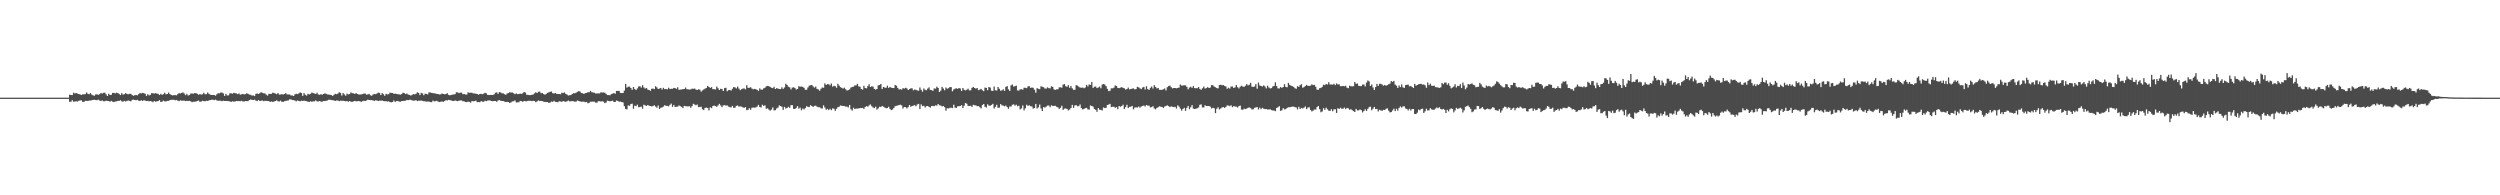 <?xml version="1.0" encoding="UTF-8"?>
<svg xmlns="http://www.w3.org/2000/svg" width="1920" height="150">
  <path d="M0 74.993h1v1.000H0zM1 74.992h1v1.000H1zM2 74.991h1v1.000H2zM3 74.992h1v1.000H3zM4 74.993h1v1.000H4zM5 74.993h1v1.000H5zM6 74.991h1v1.000H6zM7 74.991h1v1.000H7zM8 74.992h1v1.000H8zM9 74.990h1v1.000H9zM10 74.990h1v1.000H10zM11 74.991h1v1.000H11zM12 74.992h1v1.000H12zM13 74.992h1v1.000H13zM14 74.992h1v1.000H14zM15 74.991h1v1.000H15zM16 74.992h1v1.000H16zM17 74.992h1v1.000H17zM18 74.992h1v1.000H18zM19 74.992h1v1.000H19zM20 74.991h1v1.000H20zM21 74.992h1v1.000H21zM22 74.992h1v1.000H22zM23 74.991h1v1.000H23zM24 74.992h1v1.000H24zM25 74.992h1v1.000H25zM26 74.992h1v1.000H26zM27 74.992h1v1.000H27zM28 74.991h1v1.000H28zM29 74.993h1v1.000H29zM30 74.992h1v1.000H30zM31 74.992h1v1.000H31zM32 74.992h1v1.000H32zM33 74.992h1v1.000H33zM34 74.992h1v1.000H34zM35 74.993h1v1.000H35zM36 74.992h1v1.000H36zM37 74.991h1v1.000H37zM38 74.990h1v1.000H38zM39 74.993h1v1.000H39zM40 74.992h1v1.000H40zM41 74.992h1v1.000H41zM42 74.992h1v1.000H42zM43 74.992h1v1.000H43zM44 74.992h1v1.000H44zM45 74.992h1v1.000H45zM46 74.993h1v1.000H46zM47 74.991h1v1.000H47zM48 74.993h1v1.000H48zM49 74.992h1v1.000H49zM50 74.991h1v1.000H50zM51 74.992h1v1.000H51zM52 74.993h1v1.000H52zM53 72.717h1v5.490H53zM54 72.956h1v5.182H54zM55 72.995h1v3.942H55zM56 71.163h1v6.975H56zM57 71.759h1v6.210H57zM58 71.376h1v6.389H58zM59 71.861h1v6.155H59zM60 72.208h1v5.210H60zM61 72.509h1v4.653H61zM62 72.899h1v4.160H62zM63 72.460h1v5.748H63zM64 72.432h1v5.870H64zM65 72.305h1v5.131H65zM66 71.007h1v6.434H66zM67 72.034h1v5.498H67zM68 72.351h1v4.913H68zM69 71.525h1v5.658H69zM70 72.664h1v4.316H70zM71 73.218h1v3.506H71zM72 73.531h1v3.061H72zM73 72.514h1v4.325H73zM74 72.451h1v4.563H74zM75 72.818h1v3.741H75zM76 72.336h1v4.811H76zM77 71.444h1v6.129H77zM78 71.870h1v5.230H78zM79 71.257h1v6.531H79zM80 71.171h1v6.598H80zM81 72.442h1v4.861H81zM82 73.726h1v3.816H82zM83 72.003h1v5.544H83zM84 72.894h1v5.213H84zM85 72.784h1v4.678H85zM86 71.397h1v6.702H86zM87 71.308h1v7.062H87zM88 71.729h1v6.248H88zM89 71.156h1v6.685H89zM90 71.500h1v5.968H90zM91 72.085h1v5.443H91zM92 73.003h1v3.970H92zM93 71.525h1v6.323H93zM94 72.685h1v5.419H94zM95 72.277h1v5.141H95zM96 71.523h1v6.412H96zM97 72.147h1v5.356H97zM98 72.406h1v4.777H98zM99 72.008h1v5.462H99zM100 72.075h1v5.794H100zM101 72.992h1v3.720H101zM102 73.532h1v2.937H102zM103 73.170h1v3.566H103zM104 72.933h1v4.085H104zM105 73.235h1v3.396H105zM106 72.333h1v4.986H106zM107 71.388h1v6.167H107zM108 71.804h1v5.174H108zM109 71.336h1v6.199H109zM110 71.571h1v5.396H110zM111 72.058h1v5.193H111zM112 73.606h1v3.991H112zM113 72.333h1v5.153H113zM114 73.262h1v4.538H114zM115 72.785h1v4.796H115zM116 71.534h1v6.393H116zM117 71.610h1v6.895H117zM118 71.846h1v5.727H118zM119 71.592h1v6.554H119zM120 71.831h1v6.014H120zM121 72.090h1v5.547H121zM122 72.983h1v3.900H122zM123 72.064h1v6.219H123zM124 72.877h1v5.213H124zM125 72.301h1v4.967H125zM126 71.173h1v6.637H126zM127 72.427h1v5.490H127zM128 72.215h1v5.240H128zM129 71.040h1v6.415H129zM130 72.266h1v4.616H130zM131 72.863h1v3.774H131zM132 73.287h1v3.337H132zM133 73.125h1v3.450H133zM134 73.008h1v4.071H134zM135 73.232h1v3.538H135zM136 72.364h1v4.925H136zM137 71.530h1v6.175H137zM138 71.794h1v5.265H138zM139 71.342h1v5.978H139zM140 70.941h1v6.376H140zM141 71.802h1v5.448H141zM142 73.066h1v4.613H142zM143 72.041h1v5.392H143zM144 73.372h1v4.213H144zM145 72.949h1v4.531H145zM146 71.844h1v5.990H146zM147 71.786h1v6.710H147zM148 71.943h1v6.170H148zM149 71.537h1v6.636H149zM150 71.506h1v6.464H150zM151 72.046h1v5.504H151zM152 72.752h1v4.442H152zM153 72.251h1v5.929H153zM154 72.629h1v5.381H154zM155 72.387h1v4.995H155zM156 71.202h1v6.540H156zM157 72.375h1v5.398H157zM158 72.358h1v5.012H158zM159 71.047h1v6.509H159zM160 72.016h1v5.107H160zM161 72.684h1v4.159H161zM162 72.971h1v3.612H162zM163 72.960h1v3.658H163zM164 72.981h1v3.957H164zM165 73.456h1v3.056H165zM166 72.447h1v4.681H166zM167 71.595h1v5.830H167zM168 71.697h1v5.595H168zM169 71.102h1v6.248H169zM170 71.035h1v6.750H170zM171 71.734h1v5.592H171zM172 73.681h1v3.898H172zM173 72.102h1v5.440H173zM174 73.273h1v4.357H174zM175 73.210h1v4.458H175zM176 71.738h1v6.139H176zM177 71.627h1v6.643H177zM178 71.989h1v5.784H178zM179 71.278h1v6.815H179zM180 71.578h1v6.382H180zM181 71.721h1v5.780H181zM182 72.303h1v5.382H182zM183 71.662h1v5.895H183zM184 72.690h1v5.086H184zM185 72.432h1v4.960H185zM186 72.129h1v5.730H186zM187 72.500h1v5.469H187zM188 72.317h1v5.285H188zM189 71.666h1v5.991H189zM190 71.968h1v5.775H190zM191 72.654h1v4.190H191zM192 72.758h1v3.658H192zM193 73.409h1v3.228H193zM194 73.199h1v3.632H194zM195 73.792h1v2.751H195zM196 72.101h1v5.150H196zM197 71.756h1v5.910H197zM198 72.174h1v4.657H198zM199 71.638h1v5.910H199zM200 70.818h1v6.567H200zM201 71.295h1v5.854H201zM202 71.702h1v6.012H202zM203 71.727h1v5.670H203zM204 72.719h1v4.758H204zM205 73.400h1v4.185H205zM206 72.086h1v5.586H206zM207 72.119h1v6.179H207zM208 72.063h1v5.873H208zM209 71.121h1v7.185H209zM210 71.476h1v6.520H210zM211 71.838h1v5.727H211zM212 72.350h1v4.702H212zM213 71.433h1v6.326H213zM214 72.668h1v5.318H214zM215 72.533h1v4.771H215zM216 72.363h1v5.826H216zM217 72.526h1v5.714H217zM218 72.130h1v5.617H218zM219 71.514h1v5.948H219zM220 72.493h1v4.750H220zM221 72.534h1v4.578H221zM222 72.533h1v3.745H222zM223 73.335h1v2.986H223zM224 73.289h1v3.615H224zM225 73.717h1v3.124H225zM226 72.456h1v4.806H226zM227 72.012h1v5.822H227zM228 72.272h1v4.901H228zM229 71.711h1v5.794H229zM230 70.889h1v6.931H230zM231 71.467h1v5.861H231zM232 73.613h1v3.880H232zM233 71.475h1v5.842H233zM234 72.822h1v4.670H234zM235 73.427h1v4.300H235zM236 72.026h1v6.130H236zM237 72.495h1v5.725H237zM238 72.053h1v5.746H238zM239 71.043h1v7.090H239zM240 71.537h1v6.292H240zM241 71.765h1v6.041H241zM242 72.192h1v4.937H242zM243 71.155h1v6.715H243zM244 72.539h1v5.366H244zM245 72.823h1v4.763H245zM246 72.340h1v5.670H246zM247 72.760h1v5.302H247zM248 72.185h1v5.448H248zM249 71.705h1v5.928H249zM250 71.984h1v5.444H250zM251 72.558h1v4.597H251zM252 72.599h1v4.003H252zM253 72.810h1v3.848H253zM254 72.997h1v3.860H254zM255 73.654h1v3.338H255zM256 72.742h1v4.354H256zM257 72.031h1v5.531H257zM258 72.337h1v4.810H258zM259 71.874h1v5.344H259zM260 70.850h1v6.831H260zM261 71.296h1v6.011H261zM262 73.376h1v4.035H262zM263 71.483h1v5.880H263zM264 72.515h1v5.031H264zM265 73.505h1v4.320H265zM266 71.958h1v5.591H266zM267 72.482h1v5.683H267zM268 72.211h1v5.344H268zM269 70.967h1v7.144H269zM270 71.525h1v6.715H270zM271 71.679h1v6.189H271zM272 72.129h1v5.389H272zM273 71.453h1v6.362H273zM274 72.207h1v5.552H274zM275 72.559h1v5.025H275zM276 72.616h1v5.252H276zM277 72.454h1v5.746H277zM278 72.274h1v5.442H278zM279 71.817h1v5.536H279zM280 71.871h1v5.723H280zM281 72.635h1v4.542H281zM282 72.506h1v4.038H282zM283 72.068h1v4.728H283zM284 73.157h1v3.744H284zM285 73.502h1v3.388H285zM286 72.587h1v4.561H286zM287 72.116h1v5.334H287zM288 72.350h1v4.729H288zM289 71.857h1v5.366H289zM290 71.117h1v6.460H290zM291 71.383h1v5.854H291zM292 73.002h1v4.326H292zM293 71.484h1v5.726H293zM294 72.364h1v5.277H294zM295 73.552h1v4.185H295zM296 72.032h1v5.668H296zM297 72.510h1v5.455H297zM298 72.360h1v5.525H298zM299 71.099h1v7.312H299zM300 71.390h1v7.198H300zM301 71.430h1v6.929H301zM302 72.084h1v5.034H302zM303 71.871h1v6.458H303zM304 72.131h1v5.543H304zM305 72.355h1v5.184H305zM306 72.433h1v5.584H306zM307 72.725h1v5.430H307zM308 72.255h1v5.433H308zM309 71.225h1v6.300H309zM310 71.489h1v5.963H310zM311 72.319h1v4.977H311zM312 71.771h1v4.970H312zM313 72.653h1v4.285H313zM314 72.874h1v3.773H314zM315 73.442h1v3.208H315zM316 72.846h1v4.254H316zM317 72.229h1v5.074H317zM318 72.521h1v4.733H318zM319 72.033h1v4.844H319zM320 70.889h1v6.704H320zM321 71.330h1v6.006H321zM322 73.030h1v4.328H322zM323 71.305h1v5.907H323zM324 71.787h1v5.679H324zM325 73.166h1v4.615H325zM326 71.945h1v5.850H326zM327 72.158h1v5.918H327zM328 72.486h1v5.515H328zM329 70.936h1v7.119H329zM330 71.044h1v7.361H330zM331 71.327h1v7.156H331zM332 71.540h1v5.697H332zM333 71.657h1v6.212H333zM334 71.820h1v5.864H334zM335 72.152h1v5.259H335zM336 72.248h1v5.795H336zM337 72.562h1v5.849H337zM338 72.426h1v5.712H338zM339 71.844h1v6.067H339zM340 72.165h1v6.024H340zM341 72.381h1v5.280H341zM342 72.251h1v4.669H342zM343 71.583h1v5.643H343zM344 72.872h1v3.814H344zM345 73.196h1v3.726H345zM346 72.891h1v4.287H346zM347 72.640h1v4.819H347zM348 72.568h1v4.984H348zM349 72.275h1v4.835H349zM350 70.873h1v6.596H350zM351 70.973h1v6.750H351zM352 71.507h1v5.816H352zM353 71.098h1v6.041H353zM354 71.128h1v6.038H354zM355 72.347h1v5.353H355zM356 72.124h1v5.711H356zM357 72.590h1v5.797H357zM358 72.604h1v5.767H358zM359 70.928h1v7.076H359zM360 71.265h1v7.027H360zM361 71.155h1v7.681H361zM362 71.256h1v6.320H362zM363 71.710h1v6.127H363zM364 71.790h1v5.862H364zM365 72.002h1v5.235H365zM366 72.189h1v6.295H366zM367 72.684h1v5.672H367zM368 72.249h1v6.301H368zM369 72.021h1v5.646H369zM370 72.416h1v5.640H370zM371 71.891h1v6.280H371zM372 71.271h1v6.073H372zM373 71.665h1v6.047H373zM374 72.846h1v4.420H374zM375 72.992h1v4.096H375zM376 72.910h1v4.277H376zM377 72.901h1v4.680H377zM378 72.983h1v4.790H378zM379 72.462h1v5.105H379zM380 71.212h1v6.350H380zM381 70.890h1v7.273H381zM382 72.065h1v5.114H382zM383 70.702h1v6.225H383zM384 70.980h1v6.335H384zM385 71.669h1v5.935H385zM386 71.693h1v5.873H386zM387 72.334h1v5.686H387zM388 72.829h1v5.492H388zM389 71.796h1v6.443H389zM390 71.498h1v6.819H390zM391 70.855h1v8.268H391zM392 71.041h1v7.566H392zM393 70.989h1v6.875H393zM394 71.636h1v6.160H394zM395 72.332h1v4.780H395zM396 71.752h1v6.955H396zM397 72.272h1v6.341H397zM398 72.232h1v6.311H398zM399 71.871h1v5.630H399zM400 72.165h1v5.540H400zM401 71.574h1v6.617H401zM402 70.647h1v6.852H402zM403 71.083h1v6.650H403zM404 72.761h1v5.081H404zM405 72.874h1v4.548H405zM406 73.049h1v4.354H406zM407 73.026h1v4.373H407zM408 72.872h1v4.783H408zM409 72.508h1v4.902H409zM410 71.747h1v5.815H410zM411 70.852h1v7.624H411zM412 71.494h1v6.381H412zM413 70.495h1v6.682H413zM414 70.300h1v7.229H414zM415 71.565h1v5.932H415zM416 71.447h1v6.228H416zM417 72.242h1v5.844H417zM418 72.700h1v5.569H418zM419 72.111h1v6.204H419zM420 71.320h1v7.044H420zM421 70.933h1v8.056H421zM422 70.505h1v8.286H422zM423 70.230h1v7.765H423zM424 71.565h1v6.688H424zM425 71.768h1v5.654H425zM426 71.488h1v6.711H426zM427 72.064h1v6.259H427zM428 72.231h1v6.318H428zM429 72.175h1v5.528H429zM430 72.406h1v5.502H430zM431 71.234h1v7.000H431zM432 71.455h1v6.160H432zM433 70.981h1v6.960H433zM434 72.111h1v6.148H434zM435 72.596h1v5.182H435zM436 73.376h1v3.849H436zM437 73.137h1v4.661H437zM438 73.030h1v4.792H438zM439 72.120h1v5.495H439zM440 71.593h1v6.172H440zM441 71.652h1v6.467H441zM442 71.148h1v6.880H442zM443 70.514h1v6.635H443zM444 69.964h1v7.595H444zM445 70.343h1v7.571H445zM446 71.452h1v6.696H446zM447 71.605h1v6.471H447zM448 72.208h1v5.865H448zM449 71.454h1v7.098H449zM450 71.368h1v6.876H450zM451 70.785h1v8.580H451zM452 70.865h1v8.085H452zM453 69.789h1v8.359H453zM454 70.786h1v7.328H454zM455 70.992h1v7.055H455zM456 71.228h1v6.875H456zM457 71.840h1v7.017H457zM458 71.712h1v7.159H458zM459 71.733h1v6.000H459zM460 71.732h1v5.989H460zM461 70.890h1v7.083H461zM462 71.071h1v6.699H462zM463 70.949h1v7.113H463zM464 71.271h1v7.941H464zM465 72.107h1v6.649H465zM466 72.999h1v4.327H466zM467 72.998h1v4.554H467zM468 73.153h1v4.747H468zM469 72.262h1v5.260H469zM470 71.918h1v5.382H470zM471 71.500h1v6.782H471zM472 71.969h1v6.296H472zM473 69.862h1v7.359H473zM474 69.828h1v7.670H474zM475 69.783h1v8.336H475zM476 71.309h1v6.737H476zM477 71.450h1v6.949H477zM478 71.417h1v7.279H478zM479 69.557h1v12.028H479zM480 64.406h1v19.234H480zM481 67.272h1v16.731H481zM482 66.570h1v14.443H482zM483 66.535h1v14.739H483zM484 67.596h1v12.333H484zM485 68.993h1v10.643H485zM486 66.795h1v16.711H486zM487 68.298h1v12.860H487zM488 69.171h1v12.382H488zM489 67.869h1v12.529H489zM490 66.450h1v15.881H490zM491 66.215h1v16.013H491zM492 67.298h1v14.547H492zM493 65.367h1v18.137H493zM494 67.132h1v13.325H494zM495 68.061h1v12.888H495zM496 67.581h1v13.713H496zM497 68.787h1v11.875H497zM498 69.122h1v12.056H498zM499 69.718h1v11.669H499zM500 68.209h1v13.541H500zM501 67.990h1v13.445H501zM502 68.476h1v12.385H502zM503 66.262h1v15.603H503zM504 67.099h1v15.639H504zM505 68.362h1v12.668H505zM506 68.000h1v15.737H506zM507 67.540h1v15.238H507zM508 68.803h1v13.739H508zM509 67.442h1v14.420H509zM510 68.455h1v12.328H510zM511 68.305h1v12.974H511zM512 68.654h1v12.710H512zM513 67.391h1v14.321H513zM514 68.406h1v12.148H514zM515 68.155h1v11.410H515zM516 68.198h1v13.883H516zM517 67.546h1v13.048H517zM518 67.680h1v14.500H518zM519 68.229h1v13.767H519zM520 67.027h1v14.835H520zM521 69.028h1v11.948H521zM522 68.747h1v12.796H522zM523 68.755h1v13.344H523zM524 68.410h1v14.607H524zM525 68.427h1v12.865H525zM526 67.206h1v14.376H526zM527 68.503h1v13.174H527zM528 68.594h1v13.191H528zM529 68.826h1v12.746H529zM530 68.645h1v14.149H530zM531 68.109h1v13.423H531zM532 68.206h1v11.503H532zM533 68.003h1v12.288H533zM534 68.799h1v12.098H534zM535 69.139h1v11.140H535zM536 68.532h1v13.746H536zM537 68.857h1v13.291H537zM538 70.376h1v11.585H538zM539 69.401h1v14.519H539zM540 68.710h1v15.850H540zM541 68.099h1v14.800H541zM542 67.573h1v15.003H542zM543 65.975h1v17.012H543zM544 66.785h1v17.983H544zM545 67.521h1v14.916H545zM546 66.903h1v16.148H546zM547 68.457h1v12.937H547zM548 68.519h1v12.554H548zM549 68.716h1v12.801H549zM550 66.486h1v15.549H550zM551 67.811h1v13.148H551zM552 69.134h1v10.654H552zM553 68.151h1v12.823H553zM554 68.425h1v13.920H554zM555 69.900h1v11.027H555zM556 67.704h1v13.036H556zM557 67.374h1v13.758H557zM558 70.086h1v10.847H558zM559 69.235h1v12.593H559zM560 69.079h1v13.274H560zM561 69.572h1v12.916H561zM562 68.125h1v13.169H562zM563 66.842h1v16.017H563zM564 67.134h1v15.546H564zM565 67.873h1v13.451H565zM566 66.471h1v14.536H566zM567 68.004h1v13.883H567zM568 69.228h1v12.493H568zM569 68.576h1v13.365H569zM570 68.063h1v14.378H570zM571 67.905h1v14.970H571zM572 68.630h1v13.617H572zM573 65.413h1v19.147H573zM574 67.422h1v16.918H574zM575 67.387h1v15.732H575zM576 66.998h1v17.347H576zM577 68.018h1v14.723H577zM578 68.613h1v13.999H578zM579 68.257h1v14.419H579zM580 68.514h1v13.989H580zM581 69.032h1v12.832H581zM582 69.738h1v10.825H582zM583 67.887h1v14.281H583zM584 68.767h1v13.832H584zM585 68.840h1v11.620H585zM586 67.884h1v13.424H586zM587 67.390h1v13.529H587zM588 66.289h1v17.257H588zM589 65.936h1v17.242H589zM590 66.194h1v17.984H590zM591 66.723h1v18.263H591zM592 67.427h1v16.772H592zM593 67.668h1v14.843H593zM594 66.665h1v18.126H594zM595 68.338h1v16.284H595zM596 67.701h1v15.593H596zM597 68.031h1v14.600H597zM598 68.345h1v12.613H598zM599 68.461h1v12.962H599zM600 67.059h1v14.971H600zM601 68.240h1v16.154H601zM602 67.179h1v14.885H602zM603 64.274h1v19.060H603zM604 65.294h1v17.583H604zM605 66.610h1v15.404H605zM606 67.056h1v15.773H606zM607 68.635h1v12.163H607zM608 67.302h1v13.475H608zM609 67.000h1v16.607H609zM610 67.513h1v16.192H610zM611 68.768h1v14.056H611zM612 68.316h1v13.172H612zM613 66.218h1v17.241H613zM614 66.577h1v16.100H614zM615 66.437h1v18.266H615zM616 66.729h1v16.637H616zM617 67.426h1v16.667H617zM618 68.933h1v14.090H618zM619 68.944h1v12.614H619zM620 67.228h1v14.835H620zM621 65.778h1v16.480H621zM622 65.495h1v15.320H622zM623 65.224h1v16.217H623zM624 66.418h1v15.721H624zM625 67.272h1v14.016H625zM626 66.471h1v14.692H626zM627 68.262h1v13.722H627zM628 68.705h1v13.694H628zM629 69.705h1v12.647H629zM630 68.211h1v15.011H630zM631 67.178h1v16.155H631zM632 67.421h1v13.491H632zM633 63.980h1v18.605H633zM634 65.301h1v19.039H634zM635 64.541h1v19.070H635zM636 64.696h1v19.865H636zM637 65.529h1v18.017H637zM638 64.110h1v20.506H638zM639 66.541h1v16.717H639zM640 65.830h1v17.698H640zM641 66.240h1v18.901H641zM642 67.402h1v16.134H642zM643 64.298h1v18.036H643zM644 65.735h1v16.216H644zM645 66.936h1v14.085H645zM646 67.458h1v13.787H646zM647 68.022h1v13.348H647zM648 67.327h1v14.124H648zM649 68.581h1v13.285H649zM650 69.535h1v12.374H650zM651 69.224h1v13.301H651zM652 68.621h1v11.998H652zM653 67.269h1v16.660H653zM654 66.753h1v18.195H654zM655 66.551h1v16.173H655zM656 65.595h1v18.190H656zM657 65.607h1v17.816H657zM658 64.404h1v18.991H658zM659 66.278h1v16.951H659zM660 66.635h1v16.350H660zM661 68.339h1v14.646H661zM662 68.836h1v14.002H662zM663 65.912h1v17.749H663zM664 67.657h1v14.503H664zM665 67.827h1v13.683H665zM666 66.162h1v15.788H666zM667 64.677h1v16.263H667zM668 66.834h1v13.361H668zM669 66.248h1v15.311H669zM670 66.574h1v15.958H670zM671 68.237h1v14.784H671zM672 68.824h1v13.110H672zM673 68.331h1v15.828H673zM674 65.581h1v17.664H674zM675 65.275h1v16.722H675zM676 64.444h1v17.807H676zM677 68.276h1v13.060H677zM678 66.806h1v15.186H678zM679 67.220h1v15.372H679zM680 67.506h1v15.638H680zM681 65.771h1v17.183H681zM682 67.483h1v14.545H682zM683 66.759h1v16.880H683zM684 67.318h1v17.263H684zM685 67.600h1v16.541H685zM686 67.620h1v15.255H686zM687 65.273h1v16.284H687zM688 65.860h1v15.372H688zM689 67.540h1v13.455H689zM690 68.687h1v12.001H690zM691 68.478h1v11.919H691zM692 68.885h1v12.120H692zM693 67.688h1v15.676H693zM694 68.066h1v14.086H694zM695 67.418h1v14.836H695zM696 67.887h1v15.373H696zM697 69.102h1v13.151H697zM698 68.393h1v12.230H698zM699 67.855h1v14.171H699zM700 67.824h1v13.563H700zM701 69.398h1v11.720H701zM702 68.757h1v12.002H702zM703 68.963h1v12.718H703zM704 69.476h1v10.737H704zM705 69.657h1v10.110H705zM706 67.181h1v16.538H706zM707 68.942h1v11.254H707zM708 70.384h1v11.118H708zM709 67.955h1v13.296H709zM710 68.969h1v13.592H710zM711 69.332h1v12.248H711zM712 68.068h1v13.348H712zM713 67.125h1v14.931H713zM714 69.065h1v13.565H714zM715 69.225h1v12.225H715zM716 69.809h1v11.556H716zM717 67.895h1v13.653H717zM718 68.110h1v12.729H718zM719 66.578h1v14.582H719zM720 67.554h1v12.327H720zM721 70.657h1v10.212H721zM722 69.592h1v11.445H722zM723 66.711h1v15.070H723zM724 67.978h1v13.506H724zM725 69.341h1v13.003H725zM726 67.237h1v17.759H726zM727 68.135h1v15.016H727zM728 67.743h1v15.545H728zM729 66.892h1v15.971H729zM730 66.942h1v15.781H730zM731 70.097h1v12.930H731zM732 68.646h1v11.781H732zM733 68.142h1v14.549H733zM734 67.811h1v15.055H734zM735 68.233h1v13.417H735zM736 67.574h1v14.000H736zM737 67.996h1v13.398H737zM738 69.880h1v10.841H738zM739 67.576h1v15.377H739zM740 68.971h1v12.213H740zM741 69.448h1v9.586H741zM742 68.852h1v10.829H742zM743 68.090h1v13.256H743zM744 69.411h1v11.999H744zM745 69.328h1v11.882H745zM746 67.462h1v14.667H746zM747 66.736h1v13.730H747zM748 67.568h1v13.261H748zM749 68.080h1v12.874H749zM750 67.577h1v14.001H750zM751 69.205h1v12.236H751zM752 68.803h1v13.555H752zM753 68.260h1v15.000H753zM754 69.345h1v11.338H754zM755 70.008h1v9.878H755zM756 67.224h1v14.755H756zM757 67.523h1v15.049H757zM758 69.261h1v10.867H758zM759 66.831h1v14.267H759zM760 67.268h1v13.978H760zM761 69.615h1v10.960H761zM762 69.858h1v9.928H762zM763 66.453h1v16.898H763zM764 69.308h1v12.757H764zM765 69.506h1v10.977H765zM766 66.740h1v16.072H766zM767 68.200h1v14.463H767zM768 69.631h1v10.355H768zM769 69.438h1v11.505H769zM770 68.542h1v12.556H770zM771 69.786h1v11.899H771zM772 66.775h1v14.265H772zM773 66.084h1v16.149H773zM774 68.596h1v14.940H774zM775 69.862h1v11.894H775zM776 65.574h1v16.293H776zM777 64.889h1v15.621H777zM778 66.481h1v13.632H778zM779 66.185h1v14.989H779zM780 65.769h1v14.641H780zM781 69.462h1v12.213H781zM782 69.541h1v11.657H782zM783 68.629h1v15.414H783zM784 68.456h1v14.770H784zM785 68.922h1v12.076H785zM786 67.359h1v17.436H786zM787 67.434h1v15.703H787zM788 67.743h1v12.669H788zM789 66.337h1v15.006H789zM790 66.137h1v14.695H790zM791 67.495h1v14.076H791zM792 67.179h1v14.599H792zM793 67.441h1v16.019H793zM794 68.855h1v14.064H794zM795 71.185h1v8.616H795zM796 67.677h1v15.702H796zM797 68.175h1v14.267H797zM798 68.433h1v11.848H798zM799 66.262h1v16.969H799zM800 66.672h1v18.582H800zM801 67.032h1v15.260H801zM802 67.973h1v14.705H802zM803 68.068h1v13.823H803zM804 67.092h1v13.987H804zM805 67.683h1v13.349H805zM806 67.871h1v14.489H806zM807 66.312h1v14.582H807zM808 66.693h1v14.674H808zM809 68.677h1v12.689H809zM810 69.003h1v12.239H810zM811 68.632h1v13.397H811zM812 68.546h1v13.924H812zM813 67.076h1v16.576H813zM814 67.070h1v15.713H814zM815 67.326h1v13.951H815zM816 64.988h1v19.396H816zM817 64.571h1v18.854H817zM818 66.205h1v17.081H818zM819 66.729h1v16.922H819zM820 65.375h1v19.460H820zM821 67.439h1v16.708H821zM822 66.107h1v16.883H822zM823 67.823h1v12.713H823zM824 68.956h1v13.877H824zM825 68.938h1v12.090H825zM826 65.426h1v15.277H826zM827 65.762h1v15.874H827zM828 66.557h1v14.997H828zM829 67.234h1v13.019H829zM830 67.365h1v15.652H830zM831 67.241h1v16.824H831zM832 67.773h1v15.936H832zM833 67.185h1v15.854H833zM834 65.177h1v17.639H834zM835 66.404h1v17.634H835zM836 64.833h1v19.353H836zM837 65.243h1v15.756H837zM838 62.911h1v18.496H838zM839 67.469h1v14.452H839zM840 66.609h1v17.103H840zM841 66.482h1v17.920H841zM842 67.654h1v18.220H842zM843 67.167h1v15.850H843zM844 66.477h1v17.786H844zM845 67.781h1v16.529H845zM846 64.973h1v19.869H846zM847 64.507h1v18.025H847zM848 64.963h1v18.008H848zM849 66.186h1v16.617H849zM850 68.271h1v12.303H850zM851 70.002h1v10.310H851zM852 69.647h1v10.120H852zM853 67.834h1v14.439H853zM854 67.853h1v14.116H854zM855 67.349h1v14.681H855zM856 65.634h1v17.181H856zM857 65.978h1v16.234H857zM858 67.518h1v16.346H858zM859 67.708h1v13.677H859zM860 67.273h1v14.763H860zM861 66.910h1v14.494H861zM862 67.469h1v12.980H862zM863 67.835h1v15.941H863zM864 68.835h1v13.454H864zM865 68.427h1v12.073H865zM866 67.269h1v15.744H866zM867 68.655h1v13.408H867zM868 68.368h1v13.595H868zM869 68.069h1v13.278H869zM870 67.846h1v16.133H870zM871 68.662h1v13.988H871zM872 68.420h1v13.994H872zM873 66.644h1v15.945H873zM874 67.094h1v14.712H874zM875 67.830h1v14.847H875zM876 68.447h1v13.350H876zM877 67.200h1v14.138H877zM878 66.733h1v14.316H878zM879 68.689h1v13.136H879zM880 66.258h1v14.370H880zM881 68.425h1v12.707H881zM882 69.089h1v12.048H882zM883 67.441h1v15.020H883zM884 66.444h1v15.851H884zM885 68.015h1v13.524H885zM886 65.429h1v17.856H886zM887 66.697h1v17.246H887zM888 67.910h1v15.006H888zM889 67.514h1v14.815H889zM890 68.990h1v12.670H890zM891 69.037h1v12.916H891zM892 68.969h1v13.191H892zM893 68.481h1v14.409H893zM894 67.917h1v13.895H894zM895 69.421h1v11.951H895zM896 66.971h1v13.932H896zM897 66.086h1v15.446H897zM898 65.680h1v16.575H898zM899 66.979h1v14.681H899zM900 67.872h1v14.165H900zM901 67.586h1v14.706H901zM902 67.578h1v14.424H902zM903 67.849h1v15.516H903zM904 67.541h1v13.426H904zM905 67.295h1v14.585H905zM906 64.851h1v18.537H906zM907 65.749h1v19.243H907zM908 65.634h1v18.059H908zM909 65.474h1v17.308H909zM910 65.579h1v19.552H910zM911 66.673h1v16.240H911zM912 68.540h1v12.807H912zM913 67.239h1v16.655H913zM914 66.621h1v15.765H914zM915 67.481h1v13.263H915zM916 66.085h1v17.344H916zM917 67.656h1v16.061H917zM918 67.772h1v15.726H918zM919 67.750h1v15.407H919zM920 66.835h1v15.689H920zM921 68.244h1v12.244H921zM922 68.988h1v11.168H922zM923 67.804h1v14.746H923zM924 66.464h1v16.072H924zM925 68.015h1v12.853H925zM926 67.638h1v13.780H926zM927 66.897h1v14.560H927zM928 67.591h1v13.814H928zM929 67.212h1v14.694H929zM930 65.322h1v17.966H930zM931 65.484h1v17.325H931zM932 66.484h1v16.682H932zM933 67.011h1v19.858H933zM934 67.627h1v15.870H934zM935 67.907h1v14.487H935zM936 65.337h1v18.727H936zM937 65.100h1v18.227H937zM938 65.490h1v17.064H938zM939 65.320h1v16.903H939zM940 66.004h1v16.869H940zM941 66.406h1v15.661H941zM942 68.200h1v12.742H942zM943 67.320h1v13.718H943zM944 68.061h1v13.506H944zM945 66.482h1v14.340H945zM946 66.393h1v15.959H946zM947 67.572h1v13.906H947zM948 67.061h1v14.753H948zM949 65.278h1v16.627H949zM950 66.946h1v15.662H950zM951 67.903h1v13.611H951zM952 66.586h1v14.518H952zM953 65.828h1v18.281H953zM954 66.433h1v17.931H954zM955 66.723h1v16.707H955zM956 65.829h1v17.975H956zM957 64.559h1v18.858H957zM958 65.611h1v17.163H958zM959 65.095h1v17.397H959zM960 63.574h1v19.470H960zM961 66.490h1v17.582H961zM962 66.763h1v17.174H962zM963 66.424h1v16.383H963zM964 64.618h1v17.900H964zM965 68.115h1v14.117H965zM966 63.362h1v20.682H966zM967 65.594h1v17.095H967zM968 66.056h1v17.850H968zM969 66.483h1v16.364H969zM970 65.608h1v17.836H970zM971 66.349h1v17.485H971zM972 67.889h1v15.849H972zM973 65.848h1v18.300H973zM974 67.157h1v16.948H974zM975 67.883h1v16.038H975zM976 67.711h1v16.877H976zM977 66.402h1v18.422H977zM978 65.945h1v18.942H978zM979 63.223h1v22.173H979zM980 66.085h1v16.860H980zM981 67.860h1v14.468H981zM982 67.950h1v13.597H982zM983 66.892h1v18.265H983zM984 67.500h1v17.206H984zM985 66.840h1v16.215H985zM986 64.687h1v19.373H986zM987 66.692h1v17.142H987zM988 67.025h1v15.890H988zM989 63.640h1v18.716H989zM990 65.171h1v17.195H990zM991 65.800h1v16.310H991zM992 66.191h1v15.691H992zM993 66.666h1v15.260H993zM994 67.742h1v14.529H994zM995 68.182h1v14.376H995zM996 66.207h1v17.820H996zM997 66.722h1v15.287H997zM998 65.412h1v18.332H998zM999 64.687h1v18.196H999zM1000 67.395h1v15.931H1000zM1001 66.939h1v15.768H1001zM1002 66.053h1v15.730H1002zM1003 65.194h1v18.605H1003zM1004 65.955h1v16.676H1004zM1005 66.022h1v16.326H1005zM1006 65.719h1v18.733H1006zM1007 64.762h1v20.806H1007zM1008 65.389h1v19.549H1008zM1009 65.190h1v18.896H1009zM1010 66.648h1v17.540H1010zM1011 68.814h1v13.402H1011zM1012 68.953h1v12.401H1012zM1013 67.759h1v16.065H1013zM1014 67.490h1v18.709H1014zM1015 66.662h1v18.886H1015zM1016 65.009h1v18.096H1016zM1017 65.383h1v18.982H1017zM1018 64.458h1v18.220H1018zM1019 64.915h1v19.057H1019zM1020 63.154h1v21.863H1020zM1021 64.853h1v20.363H1021zM1022 64.884h1v18.981H1022zM1023 65.035h1v20.426H1023zM1024 64.320h1v19.668H1024zM1025 65.382h1v18.552H1025zM1026 64.049h1v22.681H1026zM1027 64.844h1v18.268H1027zM1028 64.732h1v18.962H1028zM1029 66.184h1v16.574H1029zM1030 66.154h1v17.378H1030zM1031 66.020h1v17.432H1031zM1032 66.274h1v16.387H1032zM1033 65.865h1v17.984H1033zM1034 67.317h1v15.578H1034zM1035 67.755h1v15.507H1035zM1036 65.798h1v18.483H1036zM1037 66.214h1v17.667H1037zM1038 66.341h1v18.276H1038zM1039 66.151h1v19.197H1039zM1040 62.931h1v23.062H1040zM1041 64.369h1v19.287H1041zM1042 64.141h1v20.696H1042zM1043 65.905h1v18.845H1043zM1044 66.121h1v17.992H1044zM1045 66.143h1v18.512H1045zM1046 64.999h1v21.380H1046zM1047 64.850h1v20.349H1047zM1048 66.336h1v17.596H1048zM1049 63.454h1v21.801H1049zM1050 61.793h1v21.811H1050zM1051 62.492h1v19.858H1051zM1052 65.974h1v15.928H1052zM1053 64.889h1v19.784H1053zM1054 67.173h1v16.287H1054zM1055 69.074h1v13.035H1055zM1056 66.870h1v16.890H1056zM1057 64.438h1v19.223H1057zM1058 66.014h1v19.568H1058zM1059 64.345h1v19.997H1059zM1060 64.336h1v20.451H1060zM1061 64.982h1v20.151H1061zM1062 65.864h1v18.468H1062zM1063 65.222h1v19.244H1063zM1064 65.834h1v17.744H1064zM1065 65.378h1v17.877H1065zM1066 64.712h1v20.282H1066zM1067 64.211h1v22.126H1067zM1068 62.236h1v23.826H1068zM1069 62.893h1v21.944H1069zM1070 62.106h1v21.358H1070zM1071 64.996h1v20.349H1071zM1072 65.796h1v17.747H1072zM1073 67.525h1v17.470H1073zM1074 65.615h1v17.323H1074zM1075 66.905h1v14.865H1075zM1076 64.878h1v17.714H1076zM1077 67.085h1v14.656H1077zM1078 67.545h1v14.050H1078zM1079 65.375h1v17.933H1079zM1080 65.126h1v18.539H1080zM1081 64.977h1v19.884H1081zM1082 66.346h1v17.192H1082zM1083 65.923h1v18.951H1083zM1084 66.835h1v16.927H1084zM1085 67.540h1v16.195H1085zM1086 64.428h1v23.117H1086zM1087 65.810h1v21.818H1087zM1088 65.273h1v21.246H1088zM1089 64.669h1v19.530H1089zM1090 64.531h1v20.210H1090zM1091 64.359h1v19.351H1091zM1092 65.049h1v18.400H1092zM1093 64.821h1v21.906H1093zM1094 65.515h1v19.991H1094zM1095 67.358h1v16.157H1095zM1096 63.340h1v21.541H1096zM1097 65.447h1v19.300H1097zM1098 64.246h1v18.873H1098zM1099 65.794h1v18.237H1099zM1100 66.019h1v18.300H1100zM1101 65.765h1v18.438H1101zM1102 66.937h1v16.406H1102zM1103 67.043h1v15.481H1103zM1104 67.215h1v15.898H1104zM1105 67.549h1v14.842H1105zM1106 67.073h1v16.658H1106zM1107 63.691h1v20.435H1107zM1108 64.684h1v18.930H1108zM1109 63.490h1v20.831H1109zM1110 63.342h1v23.444H1110zM1111 65.086h1v19.240H1111zM1112 63.929h1v21.624H1112zM1113 65.902h1v18.026H1113zM1114 67.850h1v15.344H1114zM1115 67.238h1v16.492H1115zM1116 66.479h1v19.833H1116zM1117 64.701h1v20.158H1117zM1118 67.180h1v15.670H1118zM1119 65.912h1v17.722H1119zM1120 66.154h1v17.126H1120zM1121 64.591h1v18.076H1121zM1122 67.649h1v15.855H1122zM1123 63.368h1v22.987H1123zM1124 65.696h1v19.057H1124zM1125 68.578h1v13.428H1125zM1126 67.236h1v14.325H1126zM1127 64.467h1v16.540H1127zM1128 64.930h1v17.277H1128zM1129 64.469h1v19.143H1129zM1130 64.030h1v22.121H1130zM1131 65.057h1v20.494H1131zM1132 65.494h1v18.634H1132zM1133 66.997h1v16.967H1133zM1134 66.747h1v14.614H1134zM1135 66.632h1v14.879H1135zM1136 63.631h1v20.024H1136zM1137 64.826h1v18.344H1137zM1138 66.502h1v15.654H1138zM1139 67.168h1v16.441H1139zM1140 67.553h1v16.874H1140zM1141 65.700h1v18.045H1141zM1142 66.420h1v16.946H1142zM1143 65.959h1v17.913H1143zM1144 66.454h1v17.508H1144zM1145 67.009h1v16.338H1145zM1146 66.254h1v15.989H1146zM1147 65.603h1v17.256H1147zM1148 64.360h1v20.236H1148zM1149 62.429h1v22.291H1149zM1150 63.049h1v22.141H1150zM1151 64.212h1v19.661H1151zM1152 65.415h1v21.041H1152zM1153 66.298h1v18.533H1153zM1154 67.127h1v15.920H1154zM1155 67.087h1v14.760H1155zM1156 64.580h1v17.562H1156zM1157 64.780h1v18.548H1157zM1158 66.834h1v15.470H1158zM1159 67.745h1v15.054H1159zM1160 65.275h1v19.190H1160zM1161 65.407h1v17.952H1161zM1162 63.548h1v19.206H1162zM1163 63.743h1v20.980H1163zM1164 66.493h1v16.664H1164zM1165 67.268h1v15.201H1165zM1166 66.815h1v16.206H1166zM1167 67.353h1v14.505H1167zM1168 67.346h1v15.253H1168zM1169 66.976h1v16.439H1169zM1170 67.756h1v15.328H1170zM1171 68.019h1v15.158H1171zM1172 68.714h1v16.668H1172zM1173 68.022h1v17.636H1173zM1174 67.583h1v16.145H1174zM1175 67.752h1v15.595H1175zM1176 65.059h1v18.019H1176zM1177 66.642h1v18.512H1177zM1178 66.497h1v17.021H1178zM1179 63.579h1v21.115H1179zM1180 63.405h1v20.960H1180zM1181 63.421h1v19.687H1181zM1182 64.526h1v18.895H1182zM1183 64.533h1v21.522H1183zM1184 65.662h1v19.641H1184zM1185 67.921h1v16.695H1185zM1186 66.638h1v17.758H1186zM1187 65.970h1v17.350H1187zM1188 65.952h1v15.487H1188zM1189 64.732h1v17.309H1189zM1190 64.910h1v18.734H1190zM1191 65.186h1v18.320H1191zM1192 67.539h1v15.153H1192zM1193 67.366h1v18.544H1193zM1194 68.053h1v16.779H1194zM1195 67.604h1v16.868H1195zM1196 66.276h1v17.337H1196zM1197 67.508h1v17.484H1197zM1198 67.801h1v15.618H1198zM1199 64.116h1v19.740H1199zM1200 62.620h1v20.189H1200zM1201 62.705h1v20.020H1201zM1202 62.341h1v20.777H1202zM1203 64.837h1v18.270H1203zM1204 67.583h1v14.320H1204zM1205 67.580h1v14.554H1205zM1206 68.481h1v14.533H1206zM1207 68.502h1v15.570H1207zM1208 69.622h1v14.124H1208zM1209 67.434h1v16.989H1209zM1210 66.635h1v19.260H1210zM1211 64.940h1v20.639H1211zM1212 66.303h1v18.175H1212zM1213 66.583h1v18.119H1213zM1214 66.610h1v17.401H1214zM1215 67.021h1v15.314H1215zM1216 66.191h1v17.975H1216zM1217 67.009h1v16.791H1217zM1218 66.674h1v16.219H1218zM1219 62.815h1v21.094H1219zM1220 63.660h1v19.808H1220zM1221 65.052h1v17.943H1221zM1222 62.355h1v21.006H1222zM1223 62.266h1v19.432H1223zM1224 65.705h1v15.909H1224zM1225 67.760h1v12.932H1225zM1226 63.465h1v22.496H1226zM1227 65.403h1v18.775H1227zM1228 66.740h1v17.111H1228zM1229 64.652h1v22.281H1229zM1230 64.506h1v22.401H1230zM1231 63.495h1v22.316H1231zM1232 60.082h1v25.192H1232zM1233 60.208h1v28.564H1233zM1234 61.381h1v29.284H1234zM1235 64.404h1v20.810H1235zM1236 59.498h1v26.107H1236zM1237 62.076h1v24.536H1237zM1238 63.746h1v21.246H1238zM1239 63.826h1v23.129H1239zM1240 62.144h1v24.419H1240zM1241 63.535h1v21.062H1241zM1242 65.893h1v17.901H1242zM1243 64.315h1v21.506H1243zM1244 65.337h1v19.351H1244zM1245 67.590h1v16.628H1245zM1246 60.606h1v24.958H1246zM1247 65.543h1v22.968H1247zM1248 66.794h1v17.508H1248zM1249 64.202h1v25.363H1249zM1250 61.628h1v26.229H1250zM1251 62.044h1v25.151H1251zM1252 56.855h1v33.043H1252zM1253 63.152h1v27.549H1253zM1254 62.691h1v28.651H1254zM1255 62.911h1v23.530H1255zM1256 61.183h1v26.070H1256zM1257 60.864h1v25.682H1257zM1258 63.296h1v22.800H1258zM1259 62.717h1v21.752H1259zM1260 63.290h1v21.768H1260zM1261 65.919h1v19.617H1261zM1262 65.075h1v18.206H1262zM1263 63.161h1v22.090H1263zM1264 64.628h1v22.107H1264zM1265 64.965h1v22.277H1265zM1266 64.981h1v24.497H1266zM1267 63.716h1v23.451H1267zM1268 64.156h1v22.994H1268zM1269 62.003h1v25.453H1269zM1270 58.247h1v28.385H1270zM1271 59.862h1v27.112H1271zM1272 61.758h1v28.530H1272zM1273 61.167h1v27.387H1273zM1274 61.536h1v27.752H1274zM1275 65.458h1v21.627H1275zM1276 61.903h1v26.949H1276zM1277 63.500h1v24.041H1277zM1278 65.818h1v19.807H1278zM1279 64.047h1v24.628H1279zM1280 60.366h1v28.154H1280zM1281 60.533h1v29.322H1281zM1282 62.363h1v24.689H1282zM1283 61.826h1v25.293H1283zM1284 64.904h1v23.126H1284zM1285 63.321h1v23.971H1285zM1286 62.902h1v22.028H1286zM1287 65.044h1v23.062H1287zM1288 64.161h1v21.593H1288zM1289 63.775h1v21.218H1289zM1290 65.715h1v17.870H1290zM1291 63.087h1v21.880H1291zM1292 62.428h1v23.167H1292zM1293 61.652h1v26.079H1293zM1294 57.924h1v31.594H1294zM1295 60.675h1v27.912H1295zM1296 59.209h1v30.480H1296zM1297 61.650h1v26.277H1297zM1298 60.299h1v26.461H1298zM1299 58.842h1v28.791H1299zM1300 62.524h1v26.108H1300zM1301 60.356h1v29.194H1301zM1302 61.685h1v24.720H1302zM1303 64.123h1v22.558H1303zM1304 63.667h1v23.930H1304zM1305 63.661h1v21.094H1305zM1306 63.259h1v20.964H1306zM1307 64.360h1v20.975H1307zM1308 66.399h1v22.123H1308zM1309 63.039h1v23.806H1309zM1310 61.477h1v25.645H1310zM1311 62.887h1v25.276H1311zM1312 60.150h1v25.876H1312zM1313 58.065h1v29.020H1313zM1314 59.647h1v29.896H1314zM1315 59.854h1v26.918H1315zM1316 60.991h1v27.553H1316zM1317 62.508h1v26.963H1317zM1318 61.329h1v27.336H1318zM1319 61.621h1v27.884H1319zM1320 61.807h1v26.962H1320zM1321 63.536h1v23.051H1321zM1322 63.136h1v22.568H1322zM1323 59.947h1v26.598H1323zM1324 62.256h1v23.222H1324zM1325 61.853h1v23.762H1325zM1326 61.840h1v22.354H1326zM1327 63.041h1v22.379H1327zM1328 64.034h1v22.259H1328zM1329 60.905h1v27.146H1329zM1330 61.673h1v26.279H1330zM1331 61.348h1v26.857H1331zM1332 61.215h1v28.546H1332zM1333 62.242h1v25.775H1333zM1334 63.252h1v25.417H1334zM1335 63.565h1v22.788H1335zM1336 62.885h1v23.368H1336zM1337 64.947h1v21.238H1337zM1338 65.140h1v18.060H1338zM1339 63.575h1v21.122H1339zM1340 63.226h1v21.533H1340zM1341 65.072h1v18.487H1341zM1342 62.159h1v22.195H1342zM1343 61.149h1v25.640H1343zM1344 60.922h1v24.933H1344zM1345 63.808h1v20.602H1345zM1346 65.726h1v20.664H1346zM1347 64.706h1v21.474H1347zM1348 66.132h1v17.405H1348zM1349 64.667h1v21.000H1349zM1350 65.261h1v18.347H1350zM1351 64.425h1v18.644H1351zM1352 62.915h1v21.011H1352zM1353 59.653h1v28.462H1353zM1354 62.925h1v22.451H1354zM1355 63.385h1v21.939H1355zM1356 61.573h1v23.973H1356zM1357 64.290h1v18.966H1357zM1358 66.130h1v16.943H1358zM1359 63.304h1v21.093H1359zM1360 64.521h1v21.636H1360zM1361 65.549h1v20.000H1361zM1362 64.942h1v19.916H1362zM1363 62.159h1v22.856H1363zM1364 63.487h1v20.137H1364zM1365 66.613h1v16.766H1365zM1366 66.889h1v21.429H1366zM1367 65.109h1v19.789H1367zM1368 66.093h1v17.554H1368zM1369 66.852h1v19.155H1369zM1370 63.522h1v21.614H1370zM1371 65.416h1v17.326H1371zM1372 64.833h1v20.399H1372zM1373 65.850h1v19.237H1373zM1374 64.509h1v20.093H1374zM1375 65.847h1v16.966H1375zM1376 64.960h1v21.743H1376zM1377 66.211h1v18.253H1377zM1378 66.661h1v17.406H1378zM1379 62.402h1v21.830H1379zM1380 63.891h1v20.841H1380zM1381 63.225h1v21.606H1381zM1382 65.571h1v20.165H1382zM1383 64.200h1v20.171H1383zM1384 65.849h1v18.243H1384zM1385 67.076h1v16.834H1385zM1386 62.199h1v26.658H1386zM1387 63.678h1v24.564H1387zM1388 66.387h1v19.173H1388zM1389 66.336h1v18.636H1389zM1390 64.333h1v19.931H1390zM1391 64.823h1v18.087H1391zM1392 64.087h1v18.744H1392zM1393 60.599h1v25.601H1393zM1394 63.534h1v20.977H1394zM1395 64.813h1v19.285H1395zM1396 64.619h1v20.169H1396zM1397 63.753h1v21.580H1397zM1398 66.941h1v17.717H1398zM1399 62.817h1v22.829H1399zM1400 62.425h1v24.009H1400zM1401 64.731h1v19.473H1401zM1402 64.588h1v21.208H1402zM1403 62.429h1v23.311H1403zM1404 62.631h1v23.417H1404zM1405 66.542h1v18.466H1405zM1406 63.953h1v23.965H1406zM1407 63.700h1v23.754H1407zM1408 66.112h1v18.090H1408zM1409 65.861h1v20.656H1409zM1410 65.016h1v21.367H1410zM1411 64.960h1v19.630H1411zM1412 64.025h1v20.685H1412zM1413 62.616h1v23.724H1413zM1414 63.351h1v21.622H1414zM1415 63.254h1v19.647H1415zM1416 60.110h1v23.713H1416zM1417 65.878h1v18.452H1417zM1418 66.203h1v17.343H1418zM1419 65.357h1v19.490H1419zM1420 64.945h1v19.514H1420zM1421 66.886h1v17.505H1421zM1422 65.901h1v17.681H1422zM1423 63.309h1v22.339H1423zM1424 63.408h1v21.675H1424zM1425 64.968h1v19.604H1425zM1426 61.977h1v23.419H1426zM1427 63.743h1v20.526H1427zM1428 64.592h1v18.125H1428zM1429 62.522h1v21.977H1429zM1430 62.531h1v22.997H1430zM1431 62.898h1v22.919H1431zM1432 62.637h1v21.788H1432zM1433 63.865h1v22.794H1433zM1434 62.687h1v22.582H1434zM1435 65.402h1v18.590H1435zM1436 64.390h1v20.749H1436zM1437 63.246h1v22.237H1437zM1438 64.670h1v21.423H1438zM1439 61.755h1v23.128H1439zM1440 60.056h1v23.996H1440zM1441 66.146h1v18.246H1441zM1442 65.927h1v17.634H1442zM1443 62.040h1v24.718H1443zM1444 62.428h1v22.746H1444zM1445 63.781h1v21.595H1445zM1446 62.867h1v25.743H1446zM1447 63.098h1v24.259H1447zM1448 65.334h1v21.757H1448zM1449 61.287h1v25.629H1449zM1450 60.916h1v23.856H1450zM1451 61.682h1v23.098H1451zM1452 59.922h1v26.676H1452zM1453 62.739h1v26.199H1453zM1454 62.393h1v25.186H1454zM1455 63.379h1v21.903H1455zM1456 63.209h1v27.875H1456zM1457 61.341h1v29.088H1457zM1458 61.895h1v28.545H1458zM1459 62.943h1v23.932H1459zM1460 63.678h1v26.109H1460zM1461 64.693h1v21.861H1461zM1462 62.429h1v21.618H1462zM1463 61.321h1v23.661H1463zM1464 62.998h1v21.208H1464zM1465 64.357h1v22.111H1465zM1466 62.972h1v24.921H1466zM1467 64.448h1v23.350H1467zM1468 64.448h1v21.373H1468zM1469 65.226h1v20.604H1469zM1470 64.146h1v21.756H1470zM1471 63.856h1v23.581H1471zM1472 59.633h1v26.997H1472zM1473 58.599h1v27.718H1473zM1474 61.833h1v24.073H1474zM1475 64.176h1v20.053H1475zM1476 60.827h1v27.492H1476zM1477 61.553h1v25.324H1477zM1478 62.028h1v25.865H1478zM1479 62.030h1v24.397H1479zM1480 60.393h1v24.961H1480zM1481 64.049h1v22.003H1481zM1482 64.784h1v23.633H1482zM1483 61.188h1v28.063H1483zM1484 59.024h1v27.334H1484zM1485 61.585h1v24.070H1485zM1486 59.281h1v29.115H1486zM1487 62.215h1v22.191H1487zM1488 62.653h1v21.172H1488zM1489 62.629h1v21.536H1489zM1490 62.103h1v23.562H1490zM1491 63.755h1v22.410H1491zM1492 61.849h1v24.007H1492zM1493 64.340h1v21.841H1493zM1494 62.154h1v24.386H1494zM1495 64.639h1v20.677H1495zM1496 59.499h1v28.145H1496zM1497 64.009h1v24.324H1497zM1498 64.912h1v21.796H1498zM1499 64.148h1v22.620H1499zM1500 62.715h1v24.641H1500zM1501 61.572h1v23.347H1501zM1502 62.771h1v25.728H1502zM1503 61.951h1v23.847H1503zM1504 64.161h1v22.987H1504zM1505 65.471h1v18.456H1505zM1506 65.378h1v19.881H1506zM1507 65.559h1v20.709H1507zM1508 68.411h1v16.020H1508zM1509 63.930h1v20.492H1509zM1510 64.631h1v20.333H1510zM1511 67.225h1v17.915H1511zM1512 65.255h1v18.917H1512zM1513 61.893h1v24.308H1513zM1514 63.025h1v22.444H1514zM1515 64.973h1v19.346H1515zM1516 64.047h1v23.106H1516zM1517 63.197h1v22.731H1517zM1518 63.056h1v23.563H1518zM1519 61.865h1v24.039H1519zM1520 60.548h1v23.879H1520zM1521 61.913h1v23.222H1521zM1522 61.364h1v26.792H1522zM1523 61.806h1v27.968H1523zM1524 62.655h1v26.025H1524zM1525 64.287h1v22.603H1525zM1526 61.973h1v25.533H1526zM1527 63.349h1v23.105H1527zM1528 64.505h1v19.961H1528zM1529 64.106h1v22.247H1529zM1530 63.839h1v21.659H1530zM1531 64.772h1v19.673H1531zM1532 67.477h1v17.327H1532zM1533 66.276h1v22.408H1533zM1534 64.689h1v19.947H1534zM1535 64.662h1v19.364H1535zM1536 61.235h1v26.167H1536zM1537 62.725h1v23.411H1537zM1538 65.159h1v22.528H1538zM1539 63.390h1v22.648H1539zM1540 63.533h1v22.342H1540zM1541 65.933h1v18.972H1541zM1542 63.150h1v21.975H1542zM1543 62.764h1v23.614H1543zM1544 61.631h1v24.857H1544zM1545 60.887h1v25.869H1545zM1546 60.652h1v26.567H1546zM1547 63.243h1v23.632H1547zM1548 65.276h1v19.778H1548zM1549 62.673h1v25.317H1549zM1550 61.766h1v22.383H1550zM1551 65.359h1v19.025H1551zM1552 64.469h1v18.778H1552zM1553 61.721h1v24.104H1553zM1554 61.947h1v25.034H1554zM1555 64.144h1v21.531H1555zM1556 59.720h1v27.652H1556zM1557 61.326h1v24.071H1557zM1558 64.074h1v21.985H1558zM1559 64.841h1v21.510H1559zM1560 63.404h1v21.766H1560zM1561 63.066h1v23.184H1561zM1562 64.898h1v19.604H1562zM1563 61.801h1v24.314H1563zM1564 61.688h1v22.970H1564zM1565 64.642h1v18.476H1565zM1566 62.637h1v24.884H1566zM1567 65.293h1v18.697H1567zM1568 65.610h1v17.484H1568zM1569 63.754h1v20.699H1569zM1570 63.249h1v23.247H1570zM1571 65.600h1v19.425H1571zM1572 66.354h1v17.670H1572zM1573 62.745h1v24.294H1573zM1574 61.296h1v23.440H1574zM1575 62.018h1v22.351H1575zM1576 61.814h1v23.614H1576zM1577 62.022h1v23.681H1577zM1578 64.832h1v20.195H1578zM1579 61.802h1v22.626H1579zM1580 64.007h1v20.291H1580zM1581 64.206h1v20.107H1581zM1582 63.766h1v19.972H1582zM1583 61.717h1v24.879H1583zM1584 61.537h1v24.463H1584zM1585 65.820h1v18.845H1585zM1586 62.327h1v22.915H1586zM1587 64.738h1v23.529H1587zM1588 65.045h1v19.839H1588zM1589 63.744h1v21.298H1589zM1590 63.809h1v22.171H1590zM1591 64.030h1v23.517H1591zM1592 66.444h1v18.723H1592zM1593 63.759h1v22.434H1593zM1594 64.932h1v20.075H1594zM1595 65.750h1v19.887H1595zM1596 62.980h1v20.103H1596zM1597 63.078h1v19.721H1597zM1598 64.838h1v16.825H1598zM1599 64.028h1v19.406H1599zM1600 63.006h1v22.904H1600zM1601 64.649h1v19.092H1601zM1602 66.516h1v19.075H1602zM1603 63.963h1v20.980H1603zM1604 61.988h1v24.492H1604zM1605 64.640h1v22.118H1605zM1606 62.596h1v24.012H1606zM1607 61.676h1v25.391H1607zM1608 64.408h1v23.064H1608zM1609 60.672h1v27.674H1609zM1610 61.295h1v24.590H1610zM1611 61.734h1v24.542H1611zM1612 62.745h1v24.634H1612zM1613 62.997h1v24.268H1613zM1614 63.788h1v22.697H1614zM1615 63.130h1v23.518H1615zM1616 61.028h1v25.073H1616zM1617 62.756h1v22.338H1617zM1618 66.308h1v17.073H1618zM1619 63.537h1v22.580H1619zM1620 63.228h1v19.510H1620zM1621 64.057h1v18.635H1621zM1622 66.730h1v16.476H1622zM1623 66.921h1v16.294H1623zM1624 63.643h1v20.617H1624zM1625 64.640h1v18.593H1625zM1626 57.276h1v29.561H1626zM1627 59.780h1v26.466H1627zM1628 62.516h1v26.833H1628zM1629 62.072h1v24.313H1629zM1630 62.060h1v26.518H1630zM1631 63.688h1v25.461H1631zM1632 61.612h1v27.627H1632zM1633 58.733h1v30.539H1633zM1634 60.418h1v27.834H1634zM1635 61.081h1v25.043H1635zM1636 61.469h1v27.638H1636zM1637 59.669h1v27.506H1637zM1638 62.772h1v23.354H1638zM1639 62.972h1v25.324H1639zM1640 61.278h1v25.694H1640zM1641 64.906h1v19.577H1641zM1642 62.683h1v25.634H1642zM1643 61.627h1v23.737H1643zM1644 63.946h1v21.689H1644zM1645 64.934h1v20.308H1645zM1646 60.044h1v26.462H1646zM1647 63.124h1v25.650H1647zM1648 63.915h1v20.094H1648zM1649 65.116h1v22.222H1649zM1650 64.307h1v21.010H1650zM1651 66.678h1v19.255H1651zM1652 57.422h1v29.872H1652zM1653 61.255h1v27.110H1653zM1654 60.779h1v27.217H1654zM1655 64.705h1v19.413H1655zM1656 60.676h1v25.778H1656zM1657 62.198h1v24.257H1657zM1658 60.229h1v24.979H1658zM1659 57.539h1v29.515H1659zM1660 61.242h1v25.186H1660zM1661 62.253h1v24.797H1661zM1662 61.703h1v27.664H1662zM1663 62.734h1v25.744H1663zM1664 58.928h1v28.328H1664zM1665 57.463h1v29.978H1665zM1666 59.911h1v33.928H1666zM1667 57.252h1v33.711H1667zM1668 60.270h1v27.508H1668zM1669 61.750h1v27.294H1669zM1670 61.090h1v26.657H1670zM1671 60.797h1v28.027H1671zM1672 63.072h1v24.147H1672zM1673 61.474h1v27.777H1673zM1674 65.431h1v20.773H1674zM1675 67.946h1v17.850H1675zM1676 62.930h1v22.745H1676zM1677 62.376h1v24.597H1677zM1678 61.870h1v24.002H1678zM1679 63.489h1v22.572H1679zM1680 59.291h1v27.784H1680zM1681 60.942h1v26.228H1681zM1682 60.800h1v27.028H1682zM1683 62.001h1v26.215H1683zM1684 59.749h1v25.543H1684zM1685 58.742h1v28.980H1685zM1686 56.161h1v31.865H1686zM1687 61.055h1v28.867H1687zM1688 62.598h1v26.039H1688zM1689 62.859h1v27.230H1689zM1690 64.451h1v25.584H1690zM1691 64.502h1v24.419H1691zM1692 60.561h1v26.616H1692zM1693 62.913h1v27.717H1693zM1694 64.262h1v24.111H1694zM1695 64.706h1v20.959H1695zM1696 60.870h1v26.846H1696zM1697 62.873h1v27.250H1697zM1698 62.157h1v25.448H1698zM1699 60.618h1v27.707H1699zM1700 60.774h1v24.374H1700zM1701 62.313h1v24.709H1701zM1702 56.824h1v29.512H1702zM1703 59.383h1v26.089H1703zM1704 63.531h1v23.927H1704zM1705 62.076h1v25.357H1705zM1706 60.844h1v28.089H1706zM1707 63.724h1v26.636H1707zM1708 61.927h1v26.806H1708zM1709 62.461h1v25.641H1709zM1710 63.168h1v29.550H1710zM1711 63.653h1v22.190H1711zM1712 58.049h1v27.811H1712zM1713 60.567h1v28.205H1713zM1714 62.790h1v23.640H1714zM1715 63.989h1v20.621H1715zM1716 58.608h1v30.342H1716zM1717 60.545h1v29.345H1717zM1718 60.731h1v26.238H1718zM1719 61.599h1v28.837H1719zM1720 62.542h1v26.092H1720zM1721 61.425h1v24.456H1721zM1722 61.903h1v25.076H1722zM1723 58.851h1v26.554H1723zM1724 60.420h1v25.005H1724zM1725 61.660h1v24.334H1725zM1726 62.174h1v27.971H1726zM1727 62.750h1v23.224H1727zM1728 62.090h1v23.530H1728zM1729 63.342h1v24.221H1729zM1730 63.014h1v23.343H1730zM1731 65.226h1v22.196H1731zM1732 62.691h1v25.145H1732zM1733 60.677h1v27.201H1733zM1734 62.223h1v26.396H1734zM1735 64.098h1v25.266H1735zM1736 56.578h1v35.451H1736zM1737 57.352h1v30.267H1737zM1738 60.948h1v25.646H1738zM1739 57.686h1v30.970H1739zM1740 62.264h1v26.689H1740zM1741 61.927h1v25.719H1741zM1742 63.166h1v25.691H1742zM1743 61.862h1v27.525H1743zM1744 62.361h1v25.337H1744zM1745 64.735h1v22.505H1745zM1746 63.924h1v27.612H1746zM1747 64.038h1v22.990H1747zM1748 64.669h1v21.021H1748zM1749 62.153h1v24.348H1749zM1750 63.379h1v23.708H1750zM1751 64.341h1v21.869H1751zM1752 62.985h1v24.537H1752zM1753 63.263h1v24.566H1753zM1754 61.525h1v25.944H1754zM1755 61.602h1v23.732H1755zM1756 56.161h1v31.868H1756zM1757 59.558h1v26.632H1757zM1758 58.985h1v28.431H1758zM1759 59.954h1v25.789H1759zM1760 57.844h1v28.078H1760zM1761 64.056h1v20.943H1761zM1762 62.875h1v21.828H1762zM1763 60.101h1v24.960H1763zM1764 64.213h1v21.847H1764zM1765 66.766h1v17.545H1765zM1766 66.419h1v18.432H1766zM1767 67.979h1v16.471H1767zM1768 68.601h1v14.317H1768zM1769 68.500h1v13.942H1769zM1770 66.512h1v16.476H1770zM1771 66.990h1v15.137H1771zM1772 68.534h1v14.186H1772zM1773 67.127h1v15.996H1773zM1774 67.997h1v14.656H1774zM1775 68.524h1v13.456H1775zM1776 68.533h1v14.889H1776zM1777 67.985h1v13.920H1777zM1778 69.576h1v10.677H1778zM1779 68.647h1v12.665H1779zM1780 66.988h1v15.774H1780zM1781 66.927h1v15.018H1781zM1782 68.468h1v13.211H1782zM1783 68.350h1v14.181H1783zM1784 68.560h1v14.621H1784zM1785 69.423h1v11.944H1785zM1786 66.143h1v15.650H1786zM1787 65.163h1v15.982H1787zM1788 67.046h1v14.129H1788zM1789 64.940h1v17.909H1789zM1790 64.895h1v18.548H1790zM1791 66.349h1v16.582H1791zM1792 67.421h1v15.336H1792zM1793 68.175h1v13.357H1793zM1794 69.388h1v13.102H1794zM1795 69.206h1v12.059H1795zM1796 65.854h1v16.285H1796zM1797 66.548h1v15.624H1797zM1798 68.336h1v13.275H1798zM1799 68.572h1v11.957H1799zM1800 68.992h1v10.660H1800zM1801 69.992h1v9.818H1801zM1802 69.962h1v9.843H1802zM1803 67.764h1v14.519H1803zM1804 67.706h1v12.735H1804zM1805 69.675h1v9.890H1805zM1806 66.346h1v15.488H1806zM1807 67.132h1v14.495H1807zM1808 68.222h1v12.368H1808zM1809 67.968h1v12.267H1809zM1810 67.486h1v14.718H1810zM1811 66.793h1v15.293H1811zM1812 66.451h1v16.051H1812zM1813 66.265h1v16.102H1813zM1814 65.983h1v16.205H1814zM1815 68.062h1v13.882H1815zM1816 66.274h1v16.590H1816zM1817 66.424h1v15.860H1817zM1818 67.543h1v14.118H1818zM1819 66.943h1v15.336H1819zM1820 69.633h1v12.092H1820zM1821 68.700h1v12.360H1821zM1822 69.817h1v10.323H1822zM1823 68.521h1v11.529H1823zM1824 68.543h1v12.434H1824zM1825 68.748h1v10.687H1825zM1826 67.229h1v13.017H1826zM1827 68.623h1v11.934H1827zM1828 68.031h1v11.805H1828zM1829 67.495h1v12.684H1829zM1830 67.377h1v14.519H1830zM1831 68.154h1v12.968H1831zM1832 68.465h1v13.449H1832zM1833 68.651h1v13.111H1833zM1834 68.401h1v13.368H1834zM1835 68.827h1v12.943H1835zM1836 66.008h1v16.386H1836zM1837 67.234h1v15.303H1837zM1838 68.183h1v13.516H1838zM1839 66.905h1v13.388H1839zM1840 66.892h1v13.474H1840zM1841 68.958h1v12.177H1841zM1842 68.624h1v13.176H1842zM1843 69.650h1v12.966H1843zM1844 69.138h1v13.994H1844zM1845 68.558h1v13.186H1845zM1846 67.463h1v14.377H1846zM1847 67.185h1v13.719H1847zM1848 68.130h1v12.143H1848zM1849 68.515h1v11.300H1849zM1850 67.527h1v14.237H1850zM1851 68.030h1v13.549H1851zM1852 69.853h1v11.035H1852zM1853 69.844h1v12.491H1853zM1854 69.998h1v11.454H1854zM1855 71.025h1v8.717H1855zM1856 68.581h1v13.677H1856zM1857 67.951h1v12.544H1857zM1858 69.228h1v11.067H1858zM1859 68.412h1v11.350H1859zM1860 68.744h1v11.038H1860zM1861 68.805h1v11.194H1861zM1862 68.918h1v10.592H1862zM1863 69.288h1v11.684H1863zM1864 69.421h1v11.443H1864zM1865 71.175h1v8.290H1865zM1866 72.085h1v5.845H1866zM1867 73.373h1v3.495H1867zM1868 73.851h1v2.940H1868zM1869 73.671h1v2.552H1869zM1870 73.918h1v1.976H1870zM1871 74.092h1v1.952H1871zM1872 73.946h1v1.966H1872zM1873 74.152h1v1.441H1873zM1874 74.361h1v1.283H1874zM1875 74.383h1v1.205H1875zM1876 74.500h1v1.000H1876zM1877 74.520h1v1.000H1877zM1878 74.524h1v1.000H1878zM1879 74.609h1v1.000H1879zM1880 74.723h1v1.000H1880zM1881 74.753h1v1.000H1881zM1882 74.795h1v1.000H1882zM1883 74.827h1v1.000H1883zM1884 74.857h1v1.000H1884zM1885 74.859h1v1.000H1885zM1886 74.899h1v1.000H1886zM1887 74.903h1v1.000H1887zM1888 74.869h1v1.000H1888zM1889 74.932h1v1.000H1889zM1890 74.912h1v1.000H1890zM1891 74.919h1v1.000H1891zM1892 74.936h1v1.000H1892zM1893 74.945h1v1.000H1893zM1894 74.940h1v1.000H1894zM1895 74.955h1v1.000H1895zM1896 74.958h1v1.000H1896zM1897 74.951h1v1.000H1897zM1898 74.966h1v1.000H1898zM1899 74.969h1v1.000H1899zM1900 74.971h1v1.000H1900zM1901 74.973h1v1.000H1901zM1902 74.975h1v1.000H1902zM1903 74.980h1v1.000H1903zM1904 74.983h1v1.000H1904zM1905 74.982h1v1.000H1905zM1906 74.984h1v1.000H1906zM1907 74.987h1v1.000H1907zM1908 74.987h1v1.000H1908zM1909 74.989h1v1.000H1909zM1910 74.990h1v1.000H1910zM1911 74.991h1v1.000H1911zM1912 74.990h1v1.000H1912zM1913 74.991h1v1.000H1913zM1914 74.992h1v1.000H1914zM1915 74.991h1v1.000H1915zM1916 74.992h1v1.000H1916zM1917 74.993h1v1.000H1917zM1918 74.992h1v1.000H1918zM1919 74.993h1v1.000H1919z" fill="#4a4a4a"></path>
</svg>

